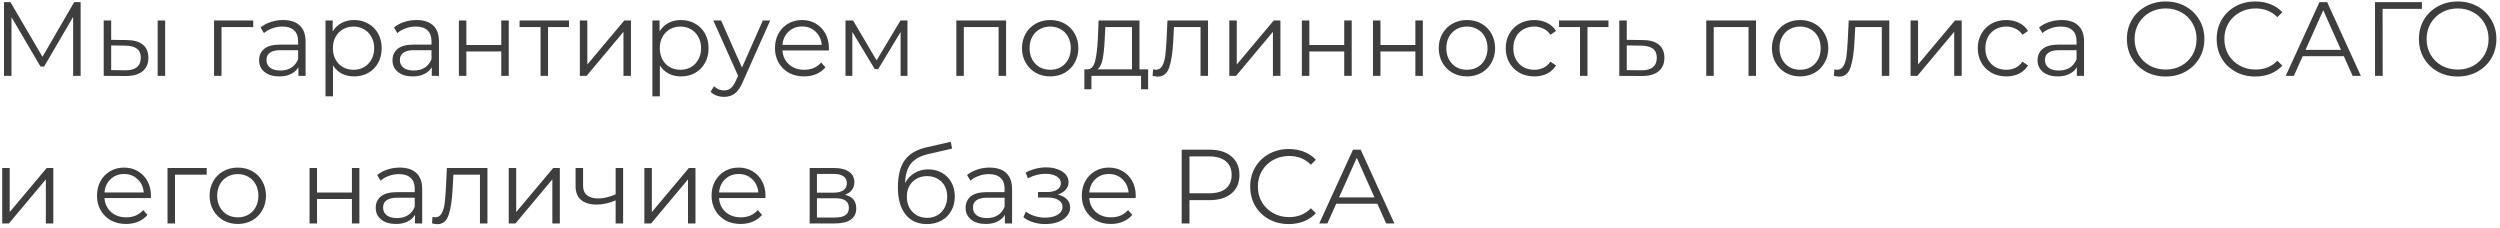 <?xml version="1.0" encoding="UTF-8"?> <svg xmlns="http://www.w3.org/2000/svg" width="593" height="54" viewBox="0 0 593 54" fill="none"> <path d="M19.125 0.5V18H17.35V4L10.475 15.775H9.6L2.725 4.075V18H0.95V0.5H2.475L10.075 13.475L17.6 0.5H19.125ZM30.122 9.5C31.772 9.517 33.031 9.883 33.897 10.6C34.764 11.317 35.197 12.35 35.197 13.7C35.197 15.1 34.731 16.175 33.797 16.925C32.864 17.675 31.531 18.042 29.797 18.025L24.597 18V4.85H26.372V9.45L30.122 9.5ZM37.397 4.85H39.172V18H37.397V4.85ZM29.697 16.675C30.914 16.692 31.831 16.45 32.447 15.95C33.081 15.433 33.397 14.683 33.397 13.7C33.397 12.733 33.089 12.017 32.472 11.55C31.856 11.083 30.931 10.842 29.697 10.825L26.372 10.775V16.625L29.697 16.675ZM60.069 6.425H52.544V18H50.769V4.85H60.069V6.425ZM67.159 4.75C68.876 4.75 70.193 5.183 71.109 6.05C72.026 6.9 72.484 8.167 72.484 9.85V18H70.784V15.95C70.384 16.633 69.793 17.167 69.009 17.55C68.243 17.933 67.326 18.125 66.259 18.125C64.793 18.125 63.626 17.775 62.759 17.075C61.893 16.375 61.459 15.45 61.459 14.3C61.459 13.183 61.859 12.283 62.659 11.6C63.476 10.917 64.768 10.575 66.534 10.575H70.709V9.775C70.709 8.642 70.393 7.783 69.759 7.2C69.126 6.6 68.201 6.3 66.984 6.3C66.151 6.3 65.351 6.442 64.584 6.725C63.818 6.992 63.159 7.367 62.609 7.85L61.809 6.525C62.476 5.958 63.276 5.525 64.209 5.225C65.143 4.908 66.126 4.75 67.159 4.75ZM66.534 16.725C67.534 16.725 68.393 16.5 69.109 16.05C69.826 15.583 70.359 14.917 70.709 14.05V11.9H66.584C64.334 11.9 63.209 12.683 63.209 14.25C63.209 15.017 63.501 15.625 64.084 16.075C64.668 16.508 65.484 16.725 66.534 16.725ZM83.985 4.75C85.218 4.75 86.335 5.033 87.335 5.6C88.335 6.15 89.118 6.933 89.685 7.95C90.251 8.967 90.535 10.125 90.535 11.425C90.535 12.742 90.251 13.908 89.685 14.925C89.118 15.942 88.335 16.733 87.335 17.3C86.351 17.85 85.235 18.125 83.985 18.125C82.918 18.125 81.951 17.908 81.085 17.475C80.235 17.025 79.535 16.375 78.985 15.525V22.85H77.21V4.85H78.91V7.45C79.443 6.583 80.143 5.917 81.01 5.45C81.893 4.983 82.885 4.75 83.985 4.75ZM83.86 16.55C84.776 16.55 85.61 16.342 86.36 15.925C87.11 15.492 87.693 14.883 88.11 14.1C88.543 13.317 88.76 12.425 88.76 11.425C88.76 10.425 88.543 9.542 88.11 8.775C87.693 7.992 87.11 7.383 86.36 6.95C85.61 6.517 84.776 6.3 83.86 6.3C82.926 6.3 82.085 6.517 81.335 6.95C80.601 7.383 80.018 7.992 79.585 8.775C79.168 9.542 78.96 10.425 78.96 11.425C78.96 12.425 79.168 13.317 79.585 14.1C80.018 14.883 80.601 15.492 81.335 15.925C82.085 16.342 82.926 16.55 83.86 16.55ZM98.8 4.75C100.517 4.75 101.833 5.183 102.75 6.05C103.667 6.9 104.125 8.167 104.125 9.85V18H102.425V15.95C102.025 16.633 101.433 17.167 100.65 17.55C99.883 17.933 98.967 18.125 97.9 18.125C96.433 18.125 95.267 17.775 94.4 17.075C93.533 16.375 93.1 15.45 93.1 14.3C93.1 13.183 93.5 12.283 94.3 11.6C95.117 10.917 96.408 10.575 98.175 10.575H102.35V9.775C102.35 8.642 102.033 7.783 101.4 7.2C100.767 6.6 99.842 6.3 98.625 6.3C97.792 6.3 96.992 6.442 96.225 6.725C95.458 6.992 94.8 7.367 94.25 7.85L93.45 6.525C94.117 5.958 94.917 5.525 95.85 5.225C96.783 4.908 97.767 4.75 98.8 4.75ZM98.175 16.725C99.175 16.725 100.033 16.5 100.75 16.05C101.467 15.583 102 14.917 102.35 14.05V11.9H98.225C95.975 11.9 94.85 12.683 94.85 14.25C94.85 15.017 95.142 15.625 95.725 16.075C96.308 16.508 97.125 16.725 98.175 16.725ZM108.85 4.85H110.625V10.675H118.9V4.85H120.675V18H118.9V12.2H110.625V18H108.85V4.85ZM134.97 6.425H129.995V18H128.22V6.425H123.245V4.85H134.97V6.425ZM137.537 4.85H139.312V15.3L148.087 4.85H149.662V18H147.887V7.55L139.137 18H137.537V4.85ZM161.524 4.75C162.757 4.75 163.874 5.033 164.874 5.6C165.874 6.15 166.657 6.933 167.224 7.95C167.79 8.967 168.074 10.125 168.074 11.425C168.074 12.742 167.79 13.908 167.224 14.925C166.657 15.942 165.874 16.733 164.874 17.3C163.89 17.85 162.774 18.125 161.524 18.125C160.457 18.125 159.49 17.908 158.624 17.475C157.774 17.025 157.074 16.375 156.524 15.525V22.85H154.749V4.85H156.449V7.45C156.982 6.583 157.682 5.917 158.549 5.45C159.432 4.983 160.424 4.75 161.524 4.75ZM161.399 16.55C162.315 16.55 163.149 16.342 163.899 15.925C164.649 15.492 165.232 14.883 165.649 14.1C166.082 13.317 166.299 12.425 166.299 11.425C166.299 10.425 166.082 9.542 165.649 8.775C165.232 7.992 164.649 7.383 163.899 6.95C163.149 6.517 162.315 6.3 161.399 6.3C160.465 6.3 159.624 6.517 158.874 6.95C158.14 7.383 157.557 7.992 157.124 8.775C156.707 9.542 156.499 10.425 156.499 11.425C156.499 12.425 156.707 13.317 157.124 14.1C157.557 14.883 158.14 15.492 158.874 15.925C159.624 16.342 160.465 16.55 161.399 16.55ZM182.696 4.85L176.121 19.575C175.588 20.808 174.971 21.683 174.271 22.2C173.571 22.717 172.729 22.975 171.746 22.975C171.113 22.975 170.521 22.875 169.971 22.675C169.421 22.475 168.946 22.175 168.546 21.775L169.371 20.45C170.038 21.117 170.838 21.45 171.771 21.45C172.371 21.45 172.879 21.283 173.296 20.95C173.729 20.617 174.129 20.05 174.496 19.25L175.071 17.975L169.196 4.85H171.046L175.996 16.025L180.946 4.85H182.696ZM196.595 11.975H185.595C185.695 13.342 186.22 14.45 187.17 15.3C188.12 16.133 189.32 16.55 190.77 16.55C191.587 16.55 192.337 16.408 193.02 16.125C193.704 15.825 194.295 15.392 194.795 14.825L195.795 15.975C195.212 16.675 194.479 17.208 193.595 17.575C192.729 17.942 191.77 18.125 190.72 18.125C189.37 18.125 188.17 17.842 187.12 17.275C186.087 16.692 185.279 15.892 184.695 14.875C184.112 13.858 183.82 12.708 183.82 11.425C183.82 10.142 184.095 8.992 184.645 7.975C185.212 6.958 185.979 6.167 186.945 5.6C187.929 5.033 189.029 4.75 190.245 4.75C191.462 4.75 192.554 5.033 193.52 5.6C194.487 6.167 195.245 6.958 195.795 7.975C196.345 8.975 196.62 10.125 196.62 11.425L196.595 11.975ZM190.245 6.275C188.979 6.275 187.912 6.683 187.045 7.5C186.195 8.3 185.712 9.35 185.595 10.65H194.92C194.804 9.35 194.312 8.3 193.445 7.5C192.595 6.683 191.529 6.275 190.245 6.275ZM215.249 4.85V18H213.624V7.6L208.299 16.4H207.499L202.174 7.575V18H200.549V4.85H202.349L207.924 14.325L213.599 4.85H215.249ZM238.643 4.85V18H236.868V6.425H228.618V18H226.843V4.85H238.643ZM249.114 18.125C247.847 18.125 246.706 17.842 245.689 17.275C244.672 16.692 243.872 15.892 243.289 14.875C242.706 13.858 242.414 12.708 242.414 11.425C242.414 10.142 242.706 8.992 243.289 7.975C243.872 6.958 244.672 6.167 245.689 5.6C246.706 5.033 247.847 4.75 249.114 4.75C250.381 4.75 251.522 5.033 252.539 5.6C253.556 6.167 254.347 6.958 254.914 7.975C255.497 8.992 255.789 10.142 255.789 11.425C255.789 12.708 255.497 13.858 254.914 14.875C254.347 15.892 253.556 16.692 252.539 17.275C251.522 17.842 250.381 18.125 249.114 18.125ZM249.114 16.55C250.047 16.55 250.881 16.342 251.614 15.925C252.364 15.492 252.947 14.883 253.364 14.1C253.781 13.317 253.989 12.425 253.989 11.425C253.989 10.425 253.781 9.533 253.364 8.75C252.947 7.967 252.364 7.367 251.614 6.95C250.881 6.517 250.047 6.3 249.114 6.3C248.181 6.3 247.339 6.517 246.589 6.95C245.856 7.367 245.272 7.967 244.839 8.75C244.422 9.533 244.214 10.425 244.214 11.425C244.214 12.425 244.422 13.317 244.839 14.1C245.272 14.883 245.856 15.492 246.589 15.925C247.339 16.342 248.181 16.55 249.114 16.55ZM272.334 16.45V21.175H270.659V18H258.884V21.175H257.209V16.45H257.959C258.843 16.4 259.443 15.75 259.759 14.5C260.076 13.25 260.293 11.5 260.409 9.25L260.584 4.85H270.284V16.45H272.334ZM262.034 9.35C261.951 11.217 261.793 12.758 261.559 13.975C261.326 15.175 260.909 16 260.309 16.45H268.509V6.425H262.184L262.034 9.35ZM286.544 4.85V18H284.769V6.425H278.469L278.294 9.675C278.16 12.408 277.844 14.508 277.344 15.975C276.844 17.442 275.952 18.175 274.669 18.175C274.319 18.175 273.894 18.108 273.394 17.975L273.519 16.45C273.819 16.517 274.027 16.55 274.144 16.55C274.827 16.55 275.344 16.233 275.694 15.6C276.044 14.967 276.277 14.183 276.394 13.25C276.51 12.317 276.61 11.083 276.694 9.55L276.919 4.85H286.544ZM291.589 4.85H293.364V15.3L302.139 4.85H303.714V18H301.939V7.55L293.189 18H291.589V4.85ZM308.801 4.85H310.576V10.675H318.851V4.85H320.626V18H318.851V12.2H310.576V18H308.801V4.85ZM325.671 4.85H327.446V10.675H335.721V4.85H337.496V18H335.721V12.2H327.446V18H325.671V4.85ZM347.967 18.125C346.7 18.125 345.558 17.842 344.542 17.275C343.525 16.692 342.725 15.892 342.142 14.875C341.558 13.858 341.267 12.708 341.267 11.425C341.267 10.142 341.558 8.992 342.142 7.975C342.725 6.958 343.525 6.167 344.542 5.6C345.558 5.033 346.7 4.75 347.967 4.75C349.233 4.75 350.375 5.033 351.392 5.6C352.408 6.167 353.2 6.958 353.767 7.975C354.35 8.992 354.642 10.142 354.642 11.425C354.642 12.708 354.35 13.858 353.767 14.875C353.2 15.892 352.408 16.692 351.392 17.275C350.375 17.842 349.233 18.125 347.967 18.125ZM347.967 16.55C348.9 16.55 349.733 16.342 350.467 15.925C351.217 15.492 351.8 14.883 352.217 14.1C352.633 13.317 352.842 12.425 352.842 11.425C352.842 10.425 352.633 9.533 352.217 8.75C351.8 7.967 351.217 7.367 350.467 6.95C349.733 6.517 348.9 6.3 347.967 6.3C347.033 6.3 346.192 6.517 345.442 6.95C344.708 7.367 344.125 7.967 343.692 8.75C343.275 9.533 343.067 10.425 343.067 11.425C343.067 12.425 343.275 13.317 343.692 14.1C344.125 14.883 344.708 15.492 345.442 15.925C346.192 16.342 347.033 16.55 347.967 16.55ZM363.935 18.125C362.635 18.125 361.468 17.842 360.435 17.275C359.418 16.708 358.618 15.917 358.035 14.9C357.452 13.867 357.16 12.708 357.16 11.425C357.16 10.142 357.452 8.992 358.035 7.975C358.618 6.958 359.418 6.167 360.435 5.6C361.468 5.033 362.635 4.75 363.935 4.75C365.068 4.75 366.077 4.975 366.96 5.425C367.86 5.858 368.568 6.5 369.085 7.35L367.76 8.25C367.327 7.6 366.777 7.117 366.11 6.8C365.443 6.467 364.718 6.3 363.935 6.3C362.985 6.3 362.127 6.517 361.36 6.95C360.61 7.367 360.018 7.967 359.585 8.75C359.168 9.533 358.96 10.425 358.96 11.425C358.96 12.442 359.168 13.342 359.585 14.125C360.018 14.892 360.61 15.492 361.36 15.925C362.127 16.342 362.985 16.55 363.935 16.55C364.718 16.55 365.443 16.392 366.11 16.075C366.777 15.758 367.327 15.275 367.76 14.625L369.085 15.525C368.568 16.375 367.86 17.025 366.96 17.475C366.06 17.908 365.052 18.125 363.935 18.125ZM381.528 6.425H376.553V18H374.778V6.425H369.803V4.85H381.528V6.425ZM389.744 9.5C391.394 9.517 392.644 9.883 393.494 10.6C394.361 11.317 394.794 12.35 394.794 13.7C394.794 15.1 394.328 16.175 393.394 16.925C392.478 17.675 391.144 18.042 389.394 18.025L384.094 18V4.85H385.869V9.45L389.744 9.5ZM389.294 16.675C390.511 16.692 391.428 16.45 392.044 15.95C392.678 15.433 392.994 14.683 392.994 13.7C392.994 12.733 392.686 12.017 392.069 11.55C391.453 11.083 390.528 10.842 389.294 10.825L385.869 10.775V16.625L389.294 16.675ZM416.524 4.85V18H414.749V6.425H406.499V18H404.724V4.85H416.524ZM426.995 18.125C425.728 18.125 424.587 17.842 423.57 17.275C422.553 16.692 421.753 15.892 421.17 14.875C420.587 13.858 420.295 12.708 420.295 11.425C420.295 10.142 420.587 8.992 421.17 7.975C421.753 6.958 422.553 6.167 423.57 5.6C424.587 5.033 425.728 4.75 426.995 4.75C428.262 4.75 429.403 5.033 430.42 5.6C431.437 6.167 432.228 6.958 432.795 7.975C433.378 8.992 433.67 10.142 433.67 11.425C433.67 12.708 433.378 13.858 432.795 14.875C432.228 15.892 431.437 16.692 430.42 17.275C429.403 17.842 428.262 18.125 426.995 18.125ZM426.995 16.55C427.928 16.55 428.762 16.342 429.495 15.925C430.245 15.492 430.828 14.883 431.245 14.1C431.662 13.317 431.87 12.425 431.87 11.425C431.87 10.425 431.662 9.533 431.245 8.75C430.828 7.967 430.245 7.367 429.495 6.95C428.762 6.517 427.928 6.3 426.995 6.3C426.062 6.3 425.22 6.517 424.47 6.95C423.737 7.367 423.153 7.967 422.72 8.75C422.303 9.533 422.095 10.425 422.095 11.425C422.095 12.425 422.303 13.317 422.72 14.1C423.153 14.883 423.737 15.492 424.47 15.925C425.22 16.342 426.062 16.55 426.995 16.55ZM448.14 4.85V18H446.365V6.425H440.065L439.89 9.675C439.757 12.408 439.44 14.508 438.94 15.975C438.44 17.442 437.549 18.175 436.265 18.175C435.915 18.175 435.49 18.108 434.99 17.975L435.115 16.45C435.415 16.517 435.624 16.55 435.74 16.55C436.424 16.55 436.94 16.233 437.29 15.6C437.64 14.967 437.874 14.183 437.99 13.25C438.107 12.317 438.207 11.083 438.29 9.55L438.515 4.85H448.14ZM453.186 4.85H454.961V15.3L463.736 4.85H465.311V18H463.536V7.55L454.786 18H453.186V4.85ZM475.898 18.125C474.598 18.125 473.431 17.842 472.398 17.275C471.381 16.708 470.581 15.917 469.998 14.9C469.415 13.867 469.123 12.708 469.123 11.425C469.123 10.142 469.415 8.992 469.998 7.975C470.581 6.958 471.381 6.167 472.398 5.6C473.431 5.033 474.598 4.75 475.898 4.75C477.031 4.75 478.04 4.975 478.923 5.425C479.823 5.858 480.531 6.5 481.048 7.35L479.723 8.25C479.29 7.6 478.74 7.117 478.073 6.8C477.406 6.467 476.681 6.3 475.898 6.3C474.948 6.3 474.09 6.517 473.323 6.95C472.573 7.367 471.981 7.967 471.548 8.75C471.131 9.533 470.923 10.425 470.923 11.425C470.923 12.442 471.131 13.342 471.548 14.125C471.981 14.892 472.573 15.492 473.323 15.925C474.09 16.342 474.948 16.55 475.898 16.55C476.681 16.55 477.406 16.392 478.073 16.075C478.74 15.758 479.29 15.275 479.723 14.625L481.048 15.525C480.531 16.375 479.823 17.025 478.923 17.475C478.023 17.908 477.015 18.125 475.898 18.125ZM489.01 4.75C490.727 4.75 492.043 5.183 492.96 6.05C493.877 6.9 494.335 8.167 494.335 9.85V18H492.635V15.95C492.235 16.633 491.643 17.167 490.86 17.55C490.093 17.933 489.177 18.125 488.11 18.125C486.643 18.125 485.477 17.775 484.61 17.075C483.743 16.375 483.31 15.45 483.31 14.3C483.31 13.183 483.71 12.283 484.51 11.6C485.327 10.917 486.618 10.575 488.385 10.575H492.56V9.775C492.56 8.642 492.243 7.783 491.61 7.2C490.977 6.6 490.052 6.3 488.835 6.3C488.002 6.3 487.202 6.442 486.435 6.725C485.668 6.992 485.01 7.367 484.46 7.85L483.66 6.525C484.327 5.958 485.127 5.525 486.06 5.225C486.993 4.908 487.977 4.75 489.01 4.75ZM488.385 16.725C489.385 16.725 490.243 16.5 490.96 16.05C491.677 15.583 492.21 14.917 492.56 14.05V11.9H488.435C486.185 11.9 485.06 12.683 485.06 14.25C485.06 15.017 485.352 15.625 485.935 16.075C486.518 16.508 487.335 16.725 488.385 16.725ZM513.703 18.15C511.97 18.15 510.395 17.767 508.978 17C507.578 16.217 506.478 15.15 505.678 13.8C504.895 12.45 504.503 10.933 504.503 9.25C504.503 7.567 504.895 6.05 505.678 4.7C506.478 3.35 507.578 2.292 508.978 1.525C510.395 0.742 511.97 0.35 513.703 0.35C515.436 0.35 516.995 0.733 518.378 1.5C519.778 2.267 520.878 3.333 521.678 4.7C522.478 6.05 522.878 7.567 522.878 9.25C522.878 10.933 522.478 12.458 521.678 13.825C520.878 15.175 519.778 16.233 518.378 17C516.995 17.767 515.436 18.15 513.703 18.15ZM513.703 16.5C515.086 16.5 516.336 16.192 517.453 15.575C518.57 14.942 519.445 14.075 520.078 12.975C520.711 11.858 521.028 10.617 521.028 9.25C521.028 7.883 520.711 6.65 520.078 5.55C519.445 4.433 518.57 3.567 517.453 2.95C516.336 2.317 515.086 2 513.703 2C512.32 2 511.061 2.317 509.928 2.95C508.811 3.567 507.928 4.433 507.278 5.55C506.645 6.65 506.328 7.883 506.328 9.25C506.328 10.617 506.645 11.858 507.278 12.975C507.928 14.075 508.811 14.942 509.928 15.575C511.061 16.192 512.32 16.5 513.703 16.5ZM534.943 18.15C533.209 18.15 531.643 17.767 530.243 17C528.859 16.233 527.768 15.175 526.968 13.825C526.184 12.458 525.793 10.933 525.793 9.25C525.793 7.567 526.184 6.05 526.968 4.7C527.768 3.333 528.868 2.267 530.268 1.5C531.668 0.733 533.234 0.35 534.968 0.35C536.268 0.35 537.468 0.567 538.568 1C539.668 1.433 540.601 2.067 541.368 2.9L540.193 4.075C538.826 2.692 537.101 2 535.018 2C533.634 2 532.376 2.317 531.243 2.95C530.109 3.583 529.218 4.45 528.568 5.55C527.934 6.65 527.618 7.883 527.618 9.25C527.618 10.617 527.934 11.85 528.568 12.95C529.218 14.05 530.109 14.917 531.243 15.55C532.376 16.183 533.634 16.5 535.018 16.5C537.118 16.5 538.843 15.8 540.193 14.4L541.368 15.575C540.601 16.408 539.659 17.05 538.543 17.5C537.443 17.933 536.243 18.15 534.943 18.15ZM555.949 13.325H546.199L544.099 18H542.174L550.174 0.5H551.999L559.999 18H558.049L555.949 13.325ZM555.274 11.825L551.074 2.425L546.874 11.825H555.274ZM574.477 2.1H565.152L565.177 18H563.352V0.5H574.477V2.1ZM582.966 18.15C581.232 18.15 579.657 17.767 578.241 17C576.841 16.217 575.741 15.15 574.941 13.8C574.157 12.45 573.766 10.933 573.766 9.25C573.766 7.567 574.157 6.05 574.941 4.7C575.741 3.35 576.841 2.292 578.241 1.525C579.657 0.742 581.232 0.35 582.966 0.35C584.699 0.35 586.257 0.733 587.641 1.5C589.041 2.267 590.141 3.333 590.941 4.7C591.741 6.05 592.141 7.567 592.141 9.25C592.141 10.933 591.741 12.458 590.941 13.825C590.141 15.175 589.041 16.233 587.641 17C586.257 17.767 584.699 18.15 582.966 18.15ZM582.966 16.5C584.349 16.5 585.599 16.192 586.716 15.575C587.832 14.942 588.707 14.075 589.341 12.975C589.974 11.858 590.291 10.617 590.291 9.25C590.291 7.883 589.974 6.65 589.341 5.55C588.707 4.433 587.832 3.567 586.716 2.95C585.599 2.317 584.349 2 582.966 2C581.582 2 580.324 2.317 579.191 2.95C578.074 3.567 577.191 4.433 576.541 5.55C575.907 6.65 575.591 7.883 575.591 9.25C575.591 10.617 575.907 11.858 576.541 12.975C577.191 14.075 578.074 14.942 579.191 15.575C580.324 16.192 581.582 16.5 582.966 16.5ZM0.525 39.85H2.3V50.3L11.075 39.85H12.65V53H10.875V42.55L2.125 53H0.525V39.85ZM35.78 46.975H24.78C24.88 48.342 25.405 49.45 26.355 50.3C27.305 51.133 28.505 51.55 29.955 51.55C30.771 51.55 31.521 51.408 32.205 51.125C32.888 50.825 33.48 50.392 33.98 49.825L34.98 50.975C34.397 51.675 33.663 52.208 32.78 52.575C31.913 52.942 30.955 53.125 29.905 53.125C28.555 53.125 27.355 52.842 26.305 52.275C25.271 51.692 24.463 50.892 23.88 49.875C23.297 48.858 23.005 47.708 23.005 46.425C23.005 45.142 23.28 43.992 23.83 42.975C24.396 41.958 25.163 41.167 26.13 40.6C27.113 40.033 28.213 39.75 29.43 39.75C30.646 39.75 31.738 40.033 32.705 40.6C33.672 41.167 34.43 41.958 34.98 42.975C35.53 43.975 35.805 45.125 35.805 46.425L35.78 46.975ZM29.43 41.275C28.163 41.275 27.096 41.683 26.23 42.5C25.38 43.3 24.896 44.35 24.78 45.65H34.105C33.988 44.35 33.497 43.3 32.63 42.5C31.78 41.683 30.713 41.275 29.43 41.275ZM49.034 41.425H41.509V53H39.734V39.85H49.034V41.425ZM56.414 53.125C55.147 53.125 54.005 52.842 52.989 52.275C51.972 51.692 51.172 50.892 50.589 49.875C50.005 48.858 49.714 47.708 49.714 46.425C49.714 45.142 50.005 43.992 50.589 42.975C51.172 41.958 51.972 41.167 52.989 40.6C54.005 40.033 55.147 39.75 56.414 39.75C57.681 39.75 58.822 40.033 59.839 40.6C60.855 41.167 61.647 41.958 62.214 42.975C62.797 43.992 63.089 45.142 63.089 46.425C63.089 47.708 62.797 48.858 62.214 49.875C61.647 50.892 60.855 51.692 59.839 52.275C58.822 52.842 57.681 53.125 56.414 53.125ZM56.414 51.55C57.347 51.55 58.181 51.342 58.914 50.925C59.664 50.492 60.247 49.883 60.664 49.1C61.081 48.317 61.289 47.425 61.289 46.425C61.289 45.425 61.081 44.533 60.664 43.75C60.247 42.967 59.664 42.367 58.914 41.95C58.181 41.517 57.347 41.3 56.414 41.3C55.48 41.3 54.639 41.517 53.889 41.95C53.156 42.367 52.572 42.967 52.139 43.75C51.722 44.533 51.514 45.425 51.514 46.425C51.514 47.425 51.722 48.317 52.139 49.1C52.572 49.883 53.156 50.492 53.889 50.925C54.639 51.342 55.48 51.55 56.414 51.55ZM73.425 39.85H75.2V45.675H83.475V39.85H85.25V53H83.475V47.2H75.2V53H73.425V39.85ZM94.82 39.75C96.537 39.75 97.854 40.183 98.77 41.05C99.687 41.9 100.146 43.167 100.146 44.85V53H98.445V50.95C98.046 51.633 97.454 52.167 96.671 52.55C95.904 52.933 94.987 53.125 93.921 53.125C92.454 53.125 91.287 52.775 90.421 52.075C89.554 51.375 89.121 50.45 89.121 49.3C89.121 48.183 89.52 47.283 90.32 46.6C91.137 45.917 92.429 45.575 94.195 45.575H98.371V44.775C98.371 43.642 98.054 42.783 97.421 42.2C96.787 41.6 95.862 41.3 94.645 41.3C93.812 41.3 93.012 41.442 92.246 41.725C91.479 41.992 90.82 42.367 90.27 42.85L89.471 41.525C90.137 40.958 90.937 40.525 91.871 40.225C92.804 39.908 93.787 39.75 94.82 39.75ZM94.195 51.725C95.195 51.725 96.054 51.5 96.77 51.05C97.487 50.583 98.02 49.917 98.371 49.05V46.9H94.246C91.996 46.9 90.871 47.683 90.871 49.25C90.871 50.017 91.162 50.625 91.746 51.075C92.329 51.508 93.145 51.725 94.195 51.725ZM115.621 39.85V53H113.846V41.425H107.546L107.371 44.675C107.237 47.408 106.921 49.508 106.421 50.975C105.921 52.442 105.029 53.175 103.746 53.175C103.396 53.175 102.971 53.108 102.471 52.975L102.596 51.45C102.896 51.517 103.104 51.55 103.221 51.55C103.904 51.55 104.421 51.233 104.771 50.6C105.121 49.967 105.354 49.183 105.471 48.25C105.587 47.317 105.687 46.083 105.771 44.55L105.996 39.85H115.621ZM120.667 39.85H122.442V50.3L131.217 39.85H132.792V53H131.017V42.55L122.267 53H120.667V39.85ZM147.804 39.85V53H146.029V47.525C144.512 48.192 143.02 48.525 141.554 48.525C139.97 48.525 138.737 48.167 137.854 47.45C136.97 46.717 136.529 45.625 136.529 44.175V39.85H138.304V44.075C138.304 45.058 138.62 45.808 139.254 46.325C139.887 46.825 140.762 47.075 141.879 47.075C143.112 47.075 144.495 46.75 146.029 46.1V39.85H147.804ZM152.844 39.85H154.619V50.3L163.394 39.85H164.969V53H163.194V42.55L154.444 53H152.844V39.85ZM181.556 46.975H170.556C170.656 48.342 171.181 49.45 172.131 50.3C173.081 51.133 174.281 51.55 175.731 51.55C176.548 51.55 177.298 51.408 177.981 51.125C178.665 50.825 179.256 50.392 179.756 49.825L180.756 50.975C180.173 51.675 179.44 52.208 178.556 52.575C177.69 52.942 176.731 53.125 175.681 53.125C174.331 53.125 173.131 52.842 172.081 52.275C171.048 51.692 170.24 50.892 169.656 49.875C169.073 48.858 168.781 47.708 168.781 46.425C168.781 45.142 169.056 43.992 169.606 42.975C170.173 41.958 170.94 41.167 171.906 40.6C172.89 40.033 173.99 39.75 175.206 39.75C176.423 39.75 177.515 40.033 178.481 40.6C179.448 41.167 180.206 41.958 180.756 42.975C181.306 43.975 181.581 45.125 181.581 46.425L181.556 46.975ZM175.206 41.275C173.94 41.275 172.873 41.683 172.006 42.5C171.156 43.3 170.673 44.35 170.556 45.65H179.881C179.765 44.35 179.273 43.3 178.406 42.5C177.556 41.683 176.49 41.275 175.206 41.275ZM200.428 46.2C202.212 46.617 203.103 47.692 203.103 49.425C203.103 50.575 202.678 51.458 201.828 52.075C200.978 52.692 199.712 53 198.028 53H192.053V39.85H197.853C199.353 39.85 200.528 40.142 201.378 40.725C202.228 41.308 202.653 42.142 202.653 43.225C202.653 43.942 202.453 44.558 202.053 45.075C201.67 45.575 201.128 45.95 200.428 46.2ZM193.778 45.7H197.728C198.745 45.7 199.52 45.508 200.053 45.125C200.603 44.742 200.878 44.183 200.878 43.45C200.878 42.717 200.603 42.167 200.053 41.8C199.52 41.433 198.745 41.25 197.728 41.25H193.778V45.7ZM197.953 51.6C199.087 51.6 199.937 51.417 200.503 51.05C201.07 50.683 201.353 50.108 201.353 49.325C201.353 48.542 201.095 47.967 200.578 47.6C200.062 47.217 199.245 47.025 198.128 47.025H193.778V51.6H197.953ZM220.181 40.175C221.398 40.175 222.481 40.45 223.431 41C224.398 41.533 225.148 42.292 225.681 43.275C226.215 44.242 226.481 45.35 226.481 46.6C226.481 47.883 226.198 49.025 225.631 50.025C225.081 51.008 224.306 51.775 223.306 52.325C222.306 52.875 221.156 53.15 219.856 53.15C217.673 53.15 215.981 52.383 214.781 50.85C213.581 49.317 212.981 47.2 212.981 44.5C212.981 41.683 213.515 39.525 214.581 38.025C215.665 36.525 217.348 35.508 219.631 34.975L225.531 33.625L225.831 35.25L220.281 36.525C218.398 36.942 217.015 37.683 216.131 38.75C215.248 39.8 214.765 41.358 214.681 43.425C215.215 42.408 215.956 41.617 216.906 41.05C217.856 40.467 218.948 40.175 220.181 40.175ZM219.906 51.675C220.823 51.675 221.64 51.467 222.356 51.05C223.09 50.617 223.656 50.017 224.056 49.25C224.473 48.483 224.681 47.617 224.681 46.65C224.681 45.683 224.481 44.833 224.081 44.1C223.681 43.367 223.115 42.8 222.381 42.4C221.665 41.983 220.84 41.775 219.906 41.775C218.973 41.775 218.14 41.983 217.406 42.4C216.69 42.8 216.123 43.367 215.706 44.1C215.306 44.833 215.106 45.683 215.106 46.65C215.106 47.617 215.306 48.483 215.706 49.25C216.123 50.017 216.698 50.617 217.431 51.05C218.165 51.467 218.99 51.675 219.906 51.675ZM234.738 39.75C236.454 39.75 237.771 40.183 238.688 41.05C239.604 41.9 240.063 43.167 240.063 44.85V53H238.363V50.95C237.963 51.633 237.371 52.167 236.588 52.55C235.821 52.933 234.904 53.125 233.838 53.125C232.371 53.125 231.204 52.775 230.338 52.075C229.471 51.375 229.038 50.45 229.038 49.3C229.038 48.183 229.438 47.283 230.238 46.6C231.054 45.917 232.346 45.575 234.112 45.575H238.288V44.775C238.288 43.642 237.971 42.783 237.338 42.2C236.704 41.6 235.779 41.3 234.563 41.3C233.729 41.3 232.929 41.442 232.163 41.725C231.396 41.992 230.738 42.367 230.188 42.85L229.388 41.525C230.054 40.958 230.854 40.525 231.788 40.225C232.721 39.908 233.704 39.75 234.738 39.75ZM234.112 51.725C235.113 51.725 235.971 51.5 236.688 51.05C237.404 50.583 237.938 49.917 238.288 49.05V46.9H234.163C231.913 46.9 230.788 47.683 230.788 49.25C230.788 50.017 231.079 50.625 231.663 51.075C232.246 51.508 233.063 51.725 234.112 51.725ZM250.919 46.15C251.852 46.367 252.569 46.742 253.069 47.275C253.586 47.808 253.844 48.458 253.844 49.225C253.844 49.992 253.577 50.675 253.044 51.275C252.527 51.875 251.819 52.342 250.919 52.675C250.019 52.992 249.027 53.15 247.944 53.15C246.994 53.15 246.061 53.017 245.144 52.75C244.227 52.467 243.427 52.058 242.744 51.525L243.344 50.2C243.944 50.65 244.644 51 245.444 51.25C246.244 51.5 247.052 51.625 247.869 51.625C249.086 51.625 250.077 51.4 250.844 50.95C251.627 50.483 252.019 49.858 252.019 49.075C252.019 48.375 251.702 47.833 251.069 47.45C250.436 47.05 249.569 46.85 248.469 46.85H246.219V45.55H248.369C249.352 45.55 250.144 45.367 250.744 45C251.344 44.617 251.644 44.108 251.644 43.475C251.644 42.775 251.302 42.225 250.619 41.825C249.952 41.425 249.077 41.225 247.994 41.225C246.577 41.225 245.177 41.583 243.794 42.3L243.294 40.925C244.861 40.108 246.486 39.7 248.169 39.7C249.169 39.7 250.069 39.85 250.869 40.15C251.686 40.433 252.319 40.842 252.769 41.375C253.236 41.908 253.469 42.525 253.469 43.225C253.469 43.892 253.236 44.483 252.769 45C252.319 45.517 251.702 45.9 250.919 46.15ZM269.374 46.975H258.374C258.474 48.342 258.999 49.45 259.949 50.3C260.899 51.133 262.099 51.55 263.549 51.55C264.365 51.55 265.115 51.408 265.799 51.125C266.482 50.825 267.074 50.392 267.574 49.825L268.574 50.975C267.99 51.675 267.257 52.208 266.374 52.575C265.507 52.942 264.549 53.125 263.499 53.125C262.149 53.125 260.949 52.842 259.899 52.275C258.865 51.692 258.057 50.892 257.474 49.875C256.89 48.858 256.599 47.708 256.599 46.425C256.599 45.142 256.874 43.992 257.424 42.975C257.99 41.958 258.757 41.167 259.724 40.6C260.707 40.033 261.807 39.75 263.024 39.75C264.24 39.75 265.332 40.033 266.299 40.6C267.265 41.167 268.024 41.958 268.574 42.975C269.124 43.975 269.399 45.125 269.399 46.425L269.374 46.975ZM263.024 41.275C261.757 41.275 260.69 41.683 259.824 42.5C258.974 43.3 258.49 44.35 258.374 45.65H267.699C267.582 44.35 267.09 43.3 266.224 42.5C265.374 41.683 264.307 41.275 263.024 41.275ZM286.846 35.5C289.079 35.5 290.829 36.033 292.096 37.1C293.362 38.167 293.996 39.633 293.996 41.5C293.996 43.367 293.362 44.833 292.096 45.9C290.829 46.95 289.079 47.475 286.846 47.475H282.146V53H280.296V35.5H286.846ZM286.796 45.85C288.529 45.85 289.854 45.475 290.771 44.725C291.687 43.958 292.146 42.883 292.146 41.5C292.146 40.083 291.687 39 290.771 38.25C289.854 37.483 288.529 37.1 286.796 37.1H282.146V45.85H286.796ZM305.695 53.15C303.961 53.15 302.395 52.767 300.995 52C299.611 51.233 298.52 50.175 297.72 48.825C296.936 47.458 296.545 45.933 296.545 44.25C296.545 42.567 296.936 41.05 297.72 39.7C298.52 38.333 299.62 37.267 301.02 36.5C302.42 35.733 303.986 35.35 305.72 35.35C307.02 35.35 308.22 35.567 309.32 36C310.42 36.433 311.353 37.067 312.12 37.9L310.945 39.075C309.578 37.692 307.853 37 305.77 37C304.386 37 303.128 37.317 301.995 37.95C300.861 38.583 299.97 39.45 299.32 40.55C298.686 41.65 298.37 42.883 298.37 44.25C298.37 45.617 298.686 46.85 299.32 47.95C299.97 49.05 300.861 49.917 301.995 50.55C303.128 51.183 304.386 51.5 305.77 51.5C307.87 51.5 309.595 50.8 310.945 49.4L312.12 50.575C311.353 51.408 310.411 52.05 309.295 52.5C308.195 52.933 306.995 53.15 305.695 53.15ZM326.701 48.325H316.951L314.851 53H312.926L320.926 35.5H322.751L330.751 53H328.801L326.701 48.325ZM326.026 46.825L321.826 37.425L317.626 46.825H326.026Z" fill="#3E3E3E"></path> </svg> 